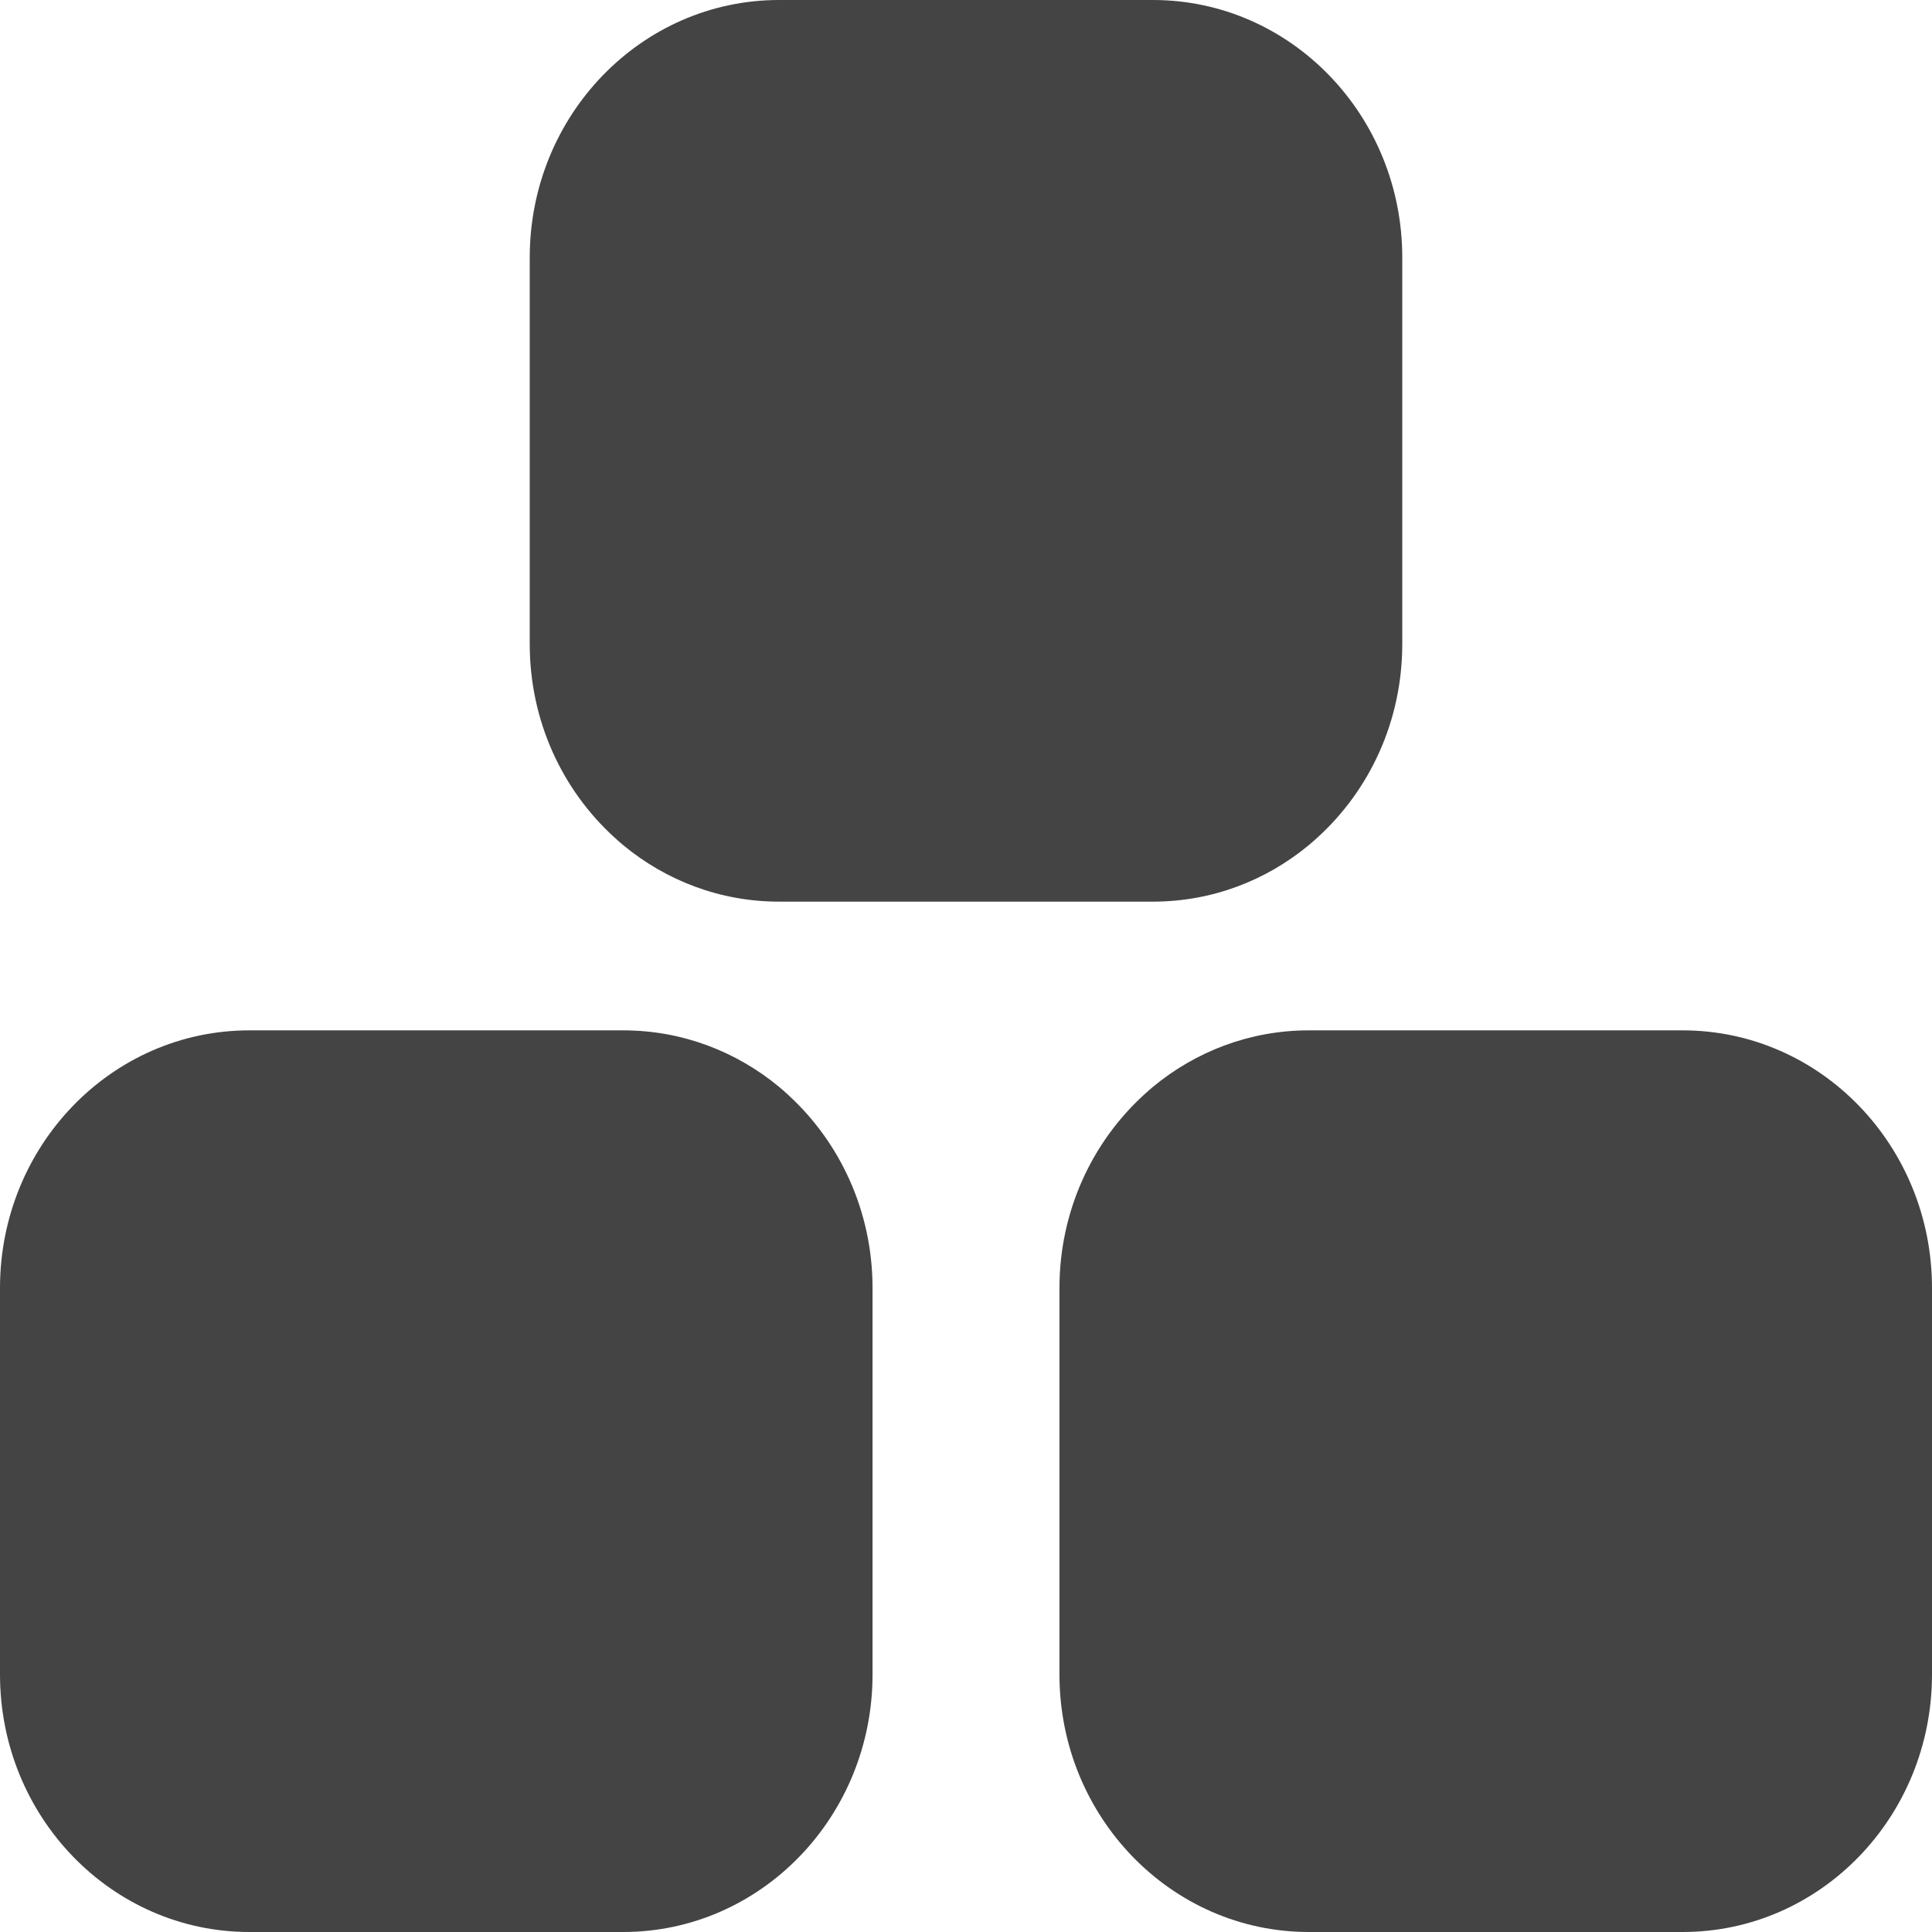 <?xml version="1.0" encoding="UTF-8"?> <svg xmlns="http://www.w3.org/2000/svg" width="16" height="16" viewBox="0 0 16 16" fill="none"><g clip-path="url(#clip0_9_8)"><path fill-rule="evenodd" clip-rule="evenodd" d="M10.914 6.933C11.343 6.542 11.613 5.971 11.613 5.333V2.133C11.613 0.955 10.689 0 9.548 0H6.452C5.311 0 4.387 0.955 4.387 2.133V5.333C4.387 5.971 4.657 6.542 5.086 6.933C5.111 6.956 5.136 6.978 5.161 6.999C5.515 7.292 5.963 7.467 6.452 7.467H9.548C10.037 7.467 10.485 7.292 10.839 6.999C10.864 6.978 10.889 6.956 10.914 6.933ZM6.527 9.067C6.502 9.044 6.477 9.022 6.452 9.001C6.098 8.708 5.65 8.533 5.161 8.533H2.065C0.924 8.533 0 9.488 0 10.667V13.867C0 15.045 0.924 16 2.065 16H5.161C6.301 16 7.226 15.045 7.226 13.867V10.667C7.226 10.03 6.955 9.458 6.527 9.067ZM10.839 8.533C10.351 8.533 9.902 8.708 9.548 9.001C9.523 9.022 9.498 9.044 9.473 9.067C9.045 9.458 8.774 10.03 8.774 10.667V13.867C8.774 15.045 9.699 16 10.839 16H13.935C15.076 16 16 15.045 16 13.867V10.667C16 9.488 15.076 8.533 13.935 8.533H10.839Z" fill="#444444"></path></g><defs><clipPath id="clip0_9_8"><rect width="16" height="16" fill="white"></rect></clipPath></defs></svg> 